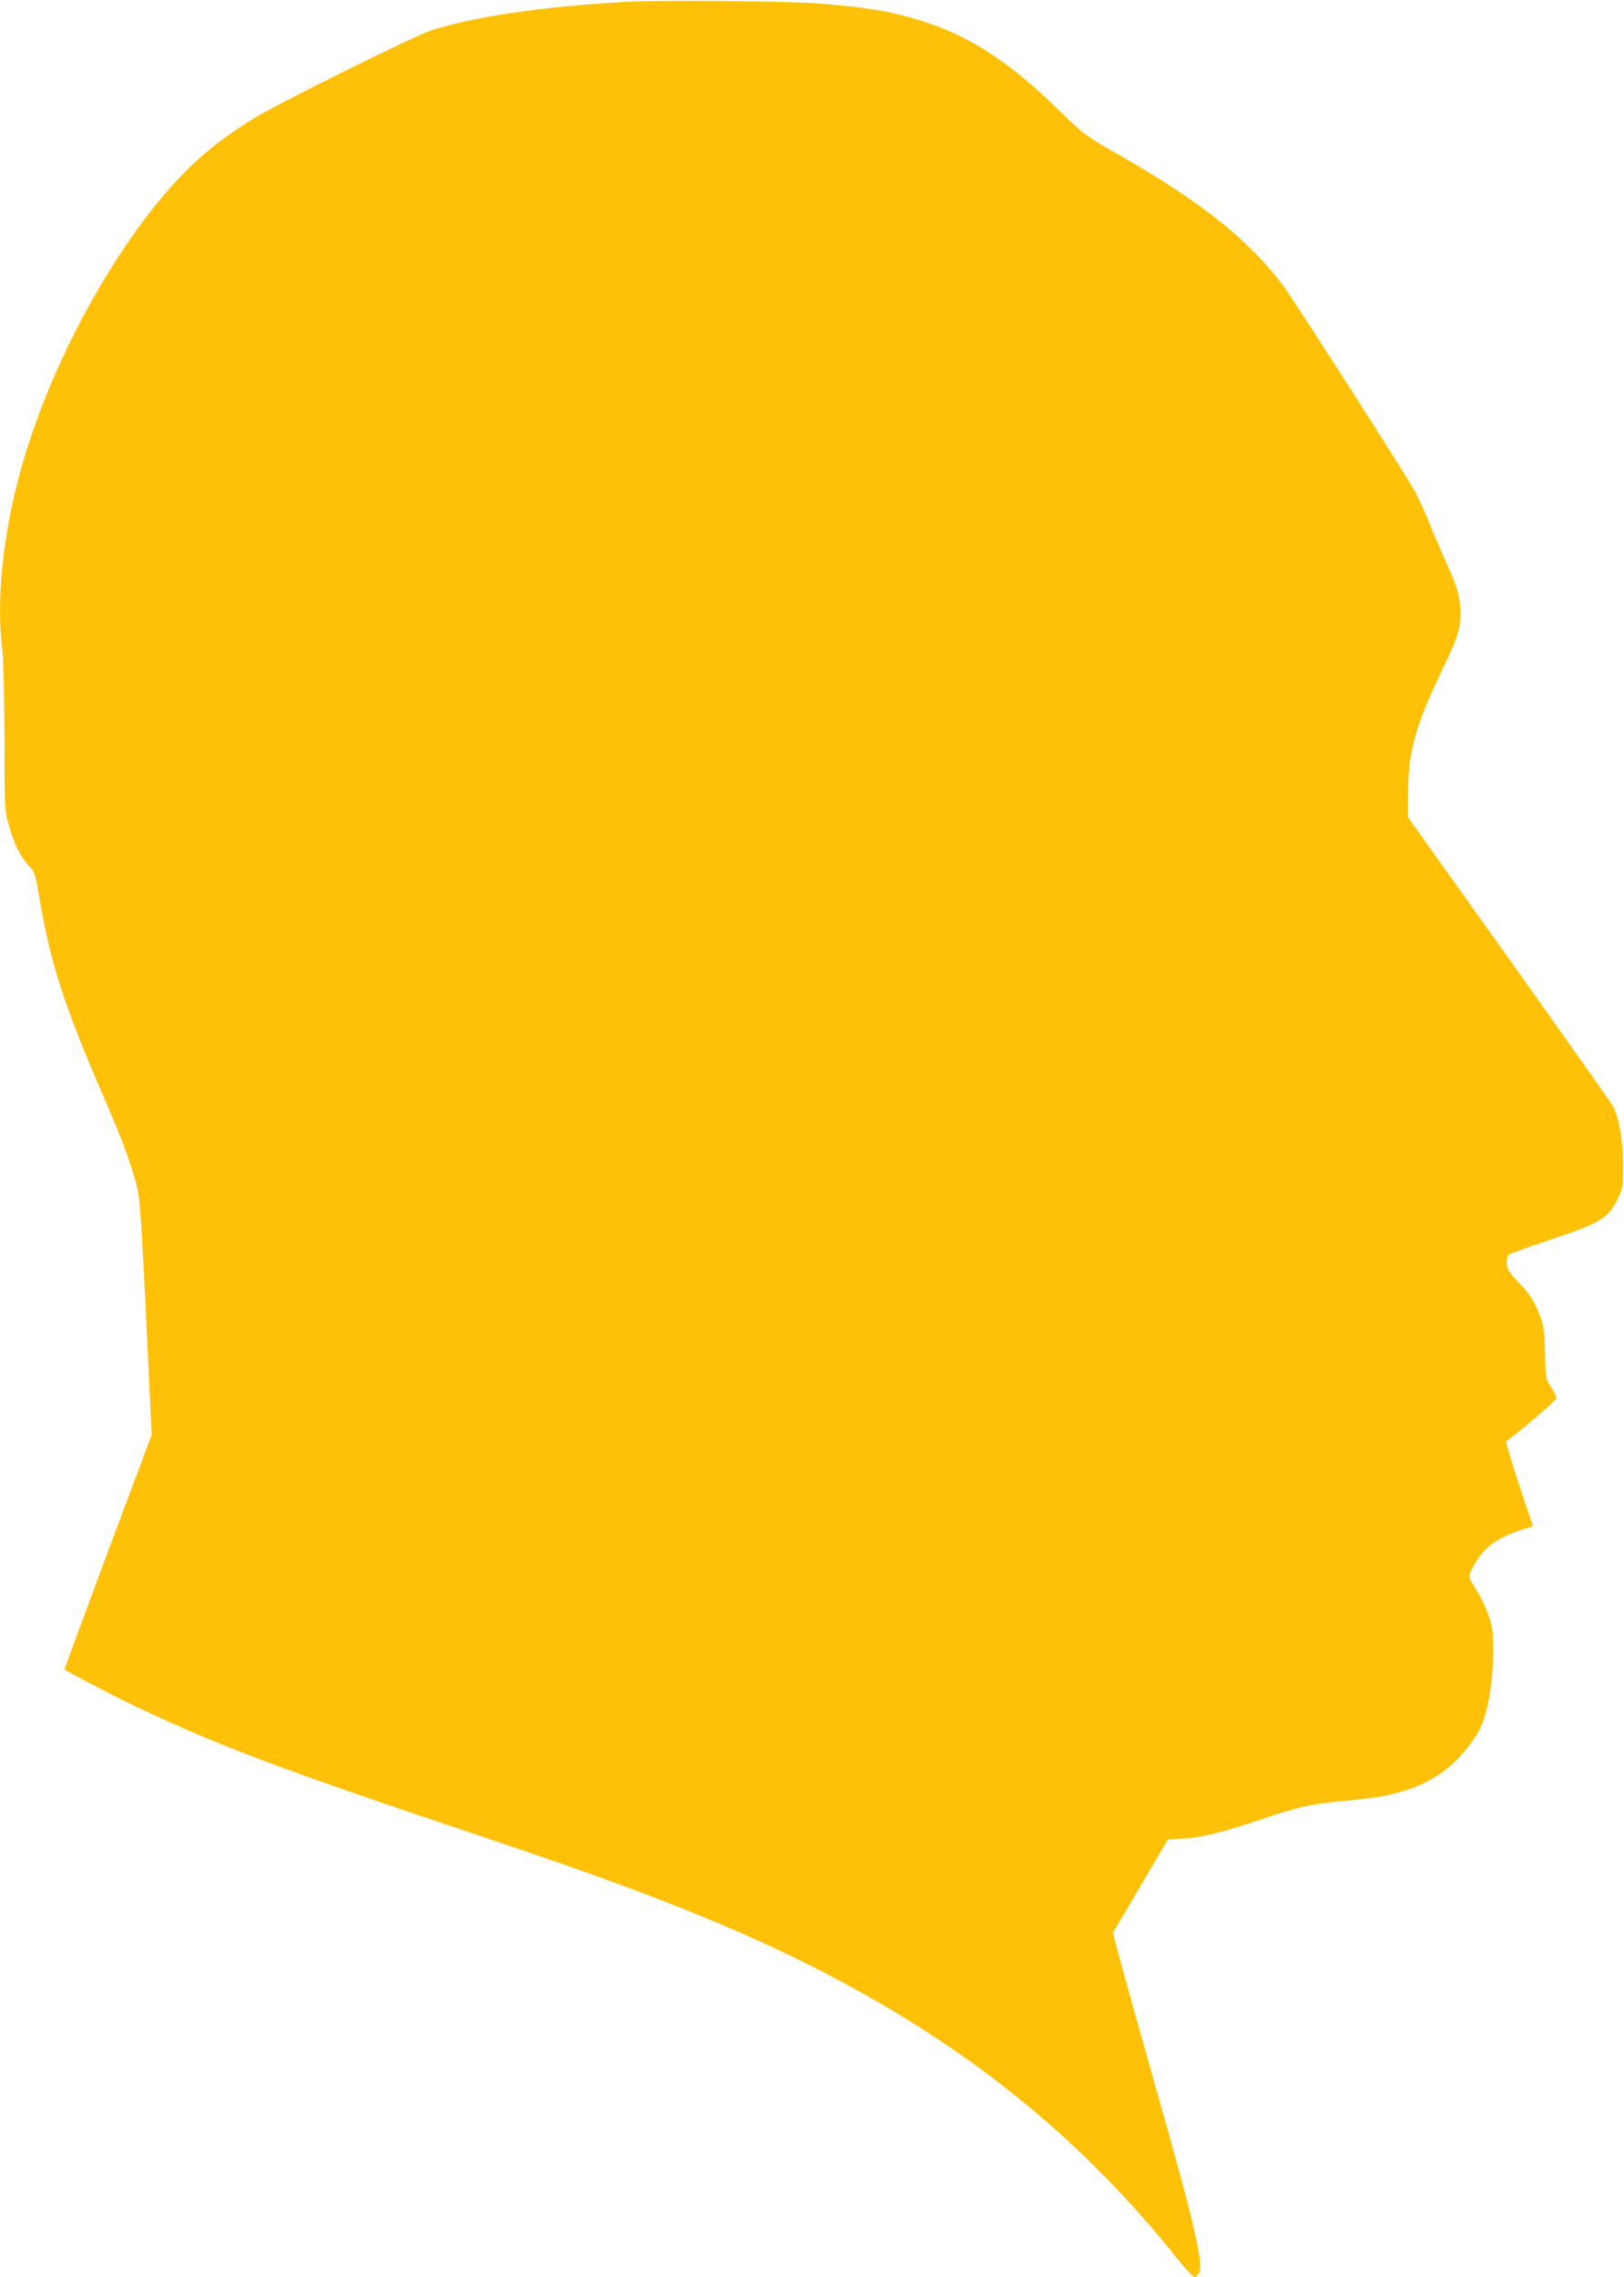<?xml version="1.0" standalone="no"?>
<!DOCTYPE svg PUBLIC "-//W3C//DTD SVG 20010904//EN"
 "http://www.w3.org/TR/2001/REC-SVG-20010904/DTD/svg10.dtd">
<svg version="1.0" xmlns="http://www.w3.org/2000/svg"
 width="913pt" height="1280pt" viewBox="0 0 913 1280"
 preserveAspectRatio="xMidYMid meet">
<g transform="translate(0,1280) scale(0.1,-0.1)"
fill="#ffc107" stroke="none">
<path d="M3528 12790 c-460 -25 -849 -81 -1093 -157 -102 -32 -887 -421 -1024
-508 -166 -105 -281 -197 -392 -313 -338 -352 -678 -949 -858 -1506 -132 -405
-187 -835 -149 -1146 7 -58 12 -255 13 -505 0 -393 1 -413 23 -489 31 -110 63
-177 110 -228 39 -42 40 -46 65 -194 61 -359 137 -596 357 -1104 100 -230 148
-357 184 -488 25 -89 30 -164 82 -1277 l7 -140 -247 -659 c-135 -363 -245
-660 -243 -661 24 -18 297 -160 393 -205 486 -230 786 -343 1999 -750 594
-199 974 -340 1317 -486 1098 -468 1900 -1058 2551 -1877 43 -53 84 -97 93
-97 8 0 19 11 25 24 26 56 -28 284 -269 1131 -87 308 -171 610 -187 670 l-28
110 155 263 154 262 85 4 c99 5 230 37 429 105 212 72 285 89 464 106 88 8
188 20 221 26 252 47 411 150 539 351 53 84 89 265 90 453 0 128 -2 147 -28
220 -15 44 -45 106 -67 138 -21 33 -39 66 -39 73 0 28 49 110 88 150 49 49
118 87 205 114 l65 20 -79 237 c-43 130 -75 239 -71 242 67 45 282 229 282
241 0 9 -14 37 -30 62 -30 45 -31 49 -34 190 -2 116 -7 154 -25 202 -30 83
-61 133 -119 192 -27 27 -54 60 -61 71 -15 29 -14 78 2 90 6 6 109 42 227 82
294 97 336 124 392 247 20 43 23 65 23 174 -1 141 -24 273 -58 333 -12 20
-276 394 -586 830 l-565 792 0 140 c0 224 42 377 185 674 94 195 109 241 109
336 0 82 -17 145 -67 253 -19 43 -62 142 -95 222 -32 80 -74 172 -92 205 -57
103 -686 1086 -747 1166 -194 255 -461 467 -918 728 -189 108 -197 114 -330
244 -333 325 -575 468 -936 552 -107 24 -220 39 -430 56 -176 13 -873 19
-1067 9z"/>
</g>
</svg>
